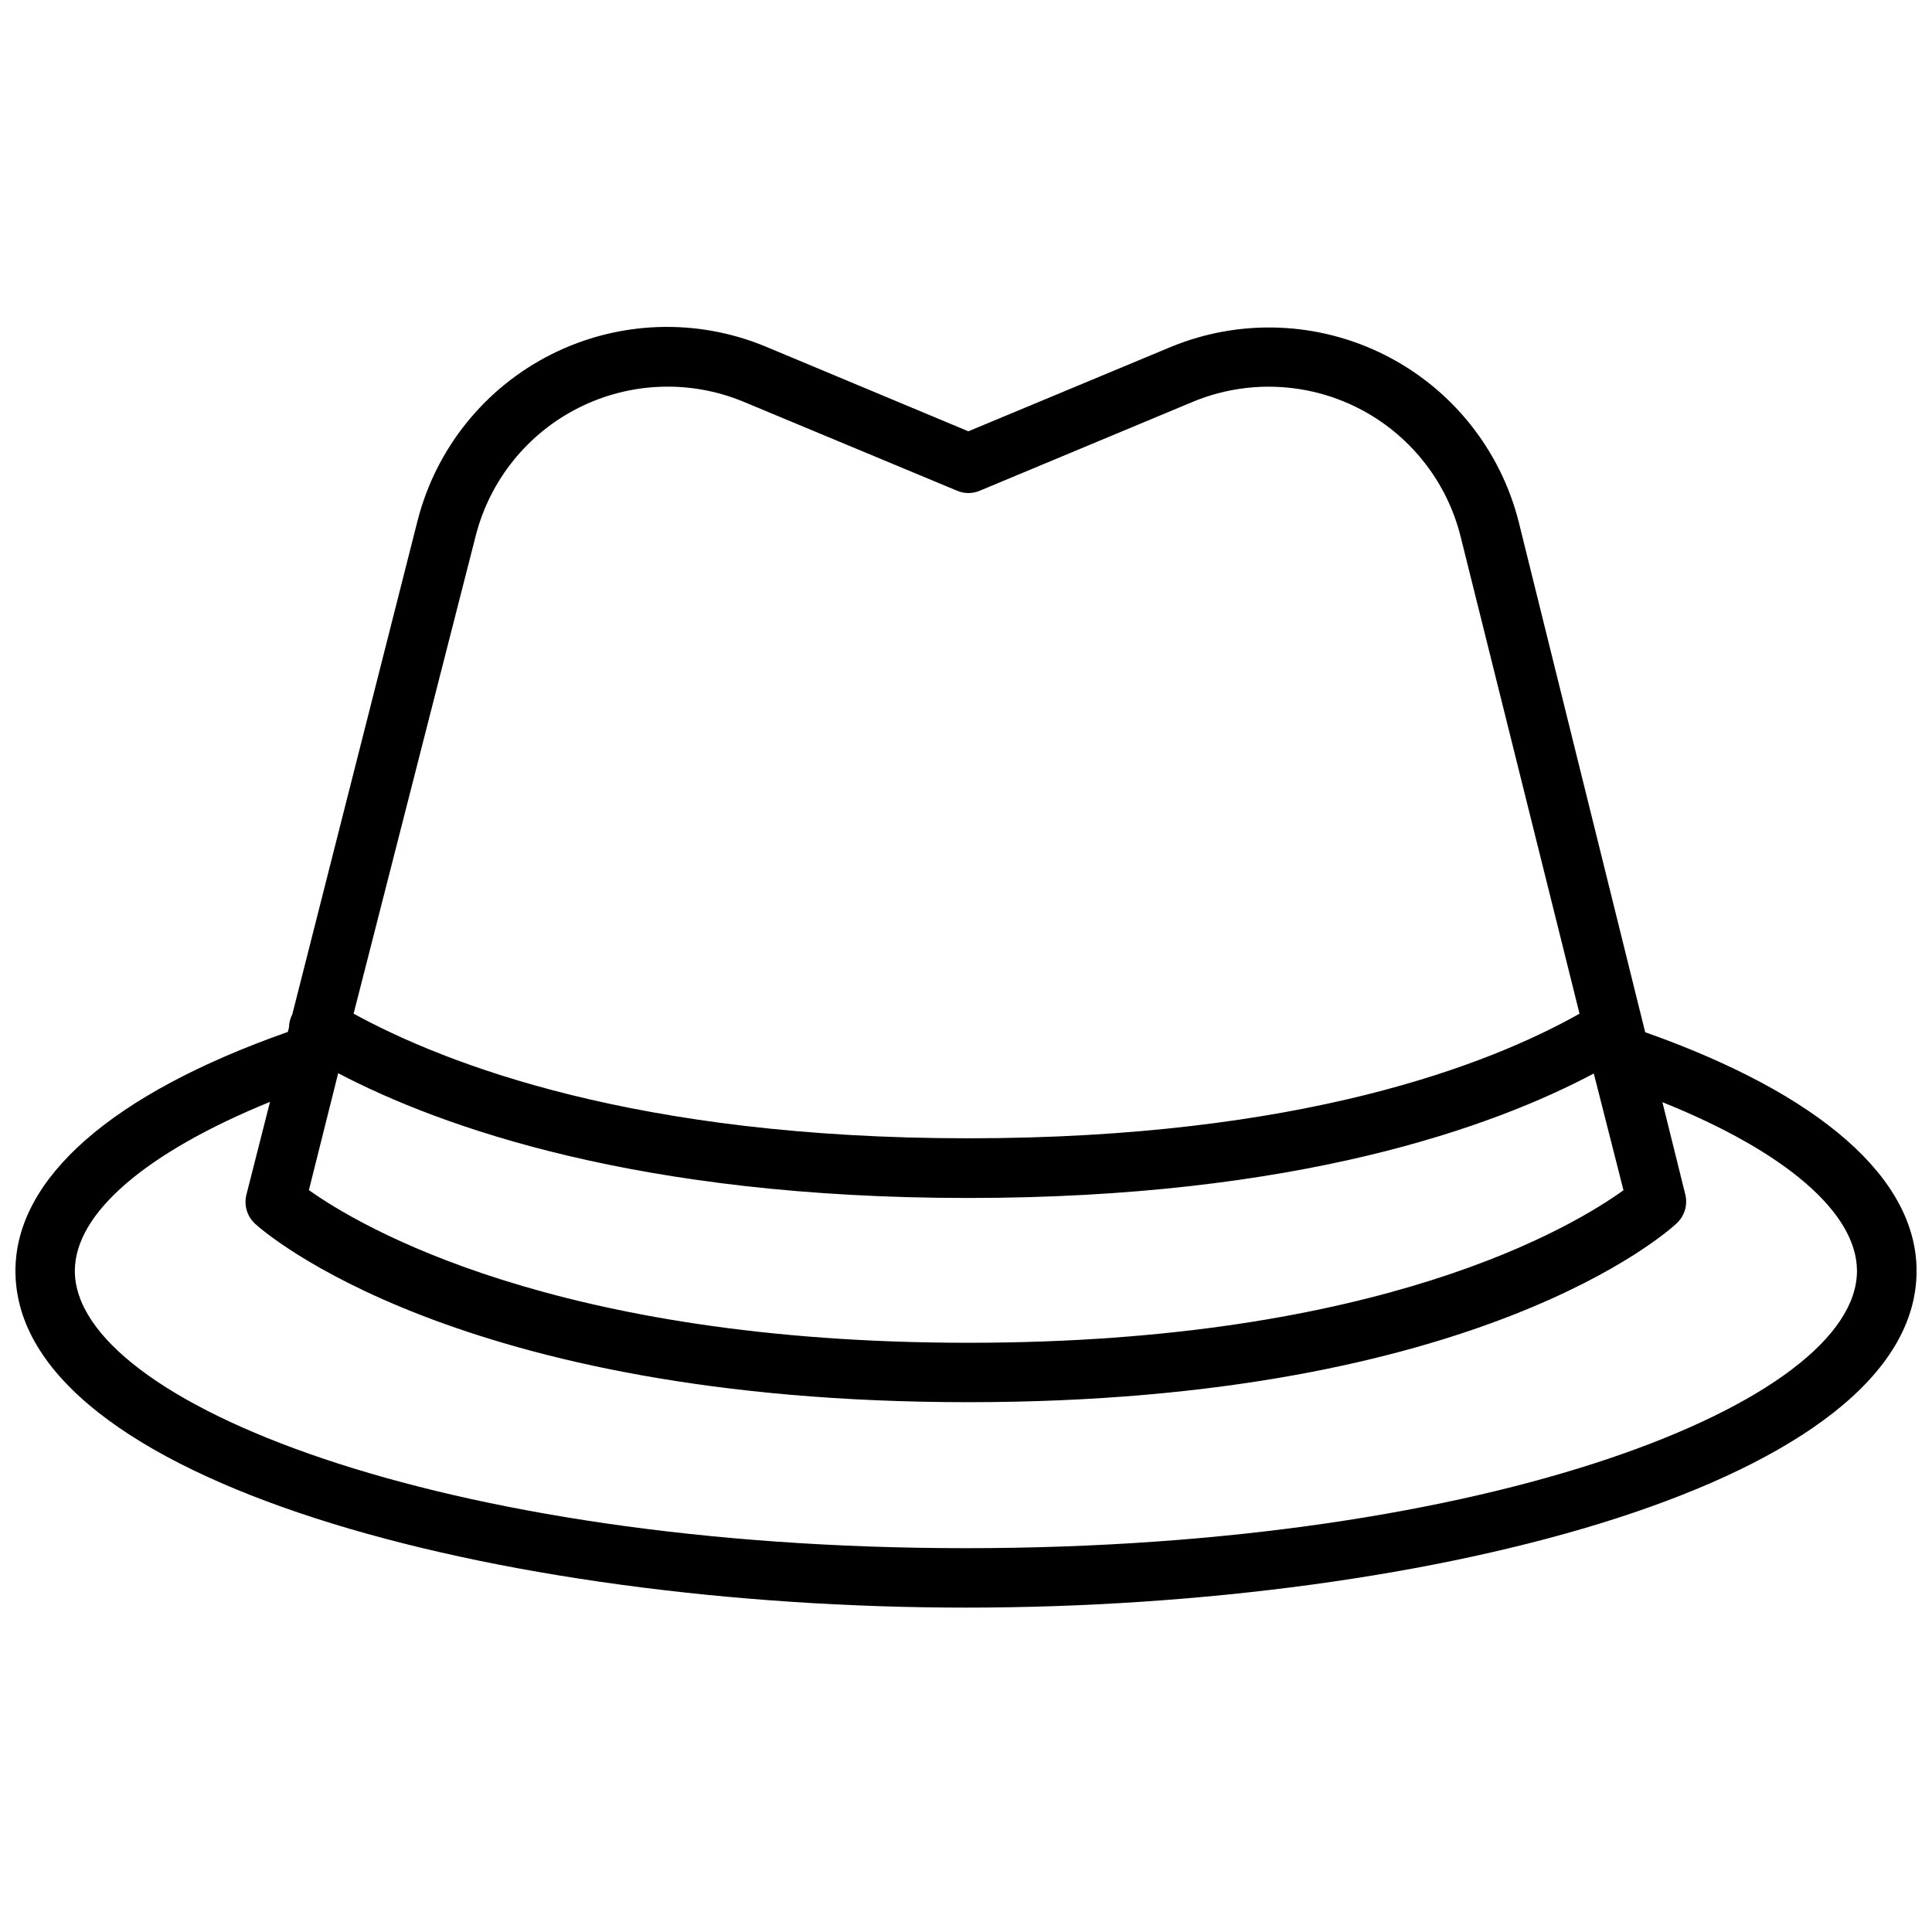 <?xml version="1.0" encoding="UTF-8"?>
<!-- Uploaded to: ICON Repo, www.iconrepo.com, Generator: ICON Repo Mixer Tools -->
<svg width="800px" height="800px" version="1.1" viewBox="144 144 512 512" xmlns="http://www.w3.org/2000/svg">
 <defs>
  <clipPath id="a">
   <path d="m148.09 230h503.81v341h-503.81z"/>
  </clipPath>
 </defs>
 <g clip-path="url(#a)">
  <path d="m579.99 417.55-33.457-135v-0.004c-4.793-19.262-17.738-35.48-35.457-44.43-17.715-8.949-38.453-9.742-56.801-2.172l-53.648 22.355-53.766-22.473c-18.27-7.566-38.922-6.836-56.609 2.008s-30.664 24.926-35.574 44.082l-33.219 130.91c-0.555 1.059-0.852 2.234-0.867 3.426l-0.316 1.219c-46.559 16.375-72.184 38.77-72.184 63.332 0 55.852 128.08 89.23 251.91 89.23s251.91-33.379 251.91-89.23c-0.004-24.52-25.508-46.84-71.914-63.25zm-346.37 10.863c27.199 14.25 79.586 33.062 166.89 33.062s139.06-18.773 165.86-32.984l7.871 30.938c-13.188 9.484-64.039 40.422-173.62 40.422s-161.38-30.938-174.76-40.461zm36.484-142.56c3.797-14.707 13.773-27.051 27.359-33.844s29.445-7.371 43.488-1.582l56.68 23.617c1.922 0.824 4.102 0.824 6.023 0l56.598-23.617c14.102-5.805 30.031-5.184 43.637 1.699 13.609 6.887 23.543 19.355 27.211 34.16l31.488 126.35c-23.969 13.5-73.801 33.023-161.97 33.023s-138.47-19.68-162.91-33.023zm129.89 268.43c-139.18 0-236.16-38.73-236.16-73.484 0-15.391 19.09-31.488 51.719-44.793l-6.219 24.48v0.004c-0.766 2.852 0.133 5.891 2.32 7.871 2.125 1.93 53.254 47.23 188.93 47.23 135.68 0 185.7-45.461 187.79-47.43l-0.004 0.004c2.074-1.953 2.934-4.875 2.246-7.637l-6.062-24.441c32.551 13.066 51.562 29.324 51.562 44.715 0.039 34.75-96.945 73.48-236.12 73.48z"/>
 </g>
</svg>